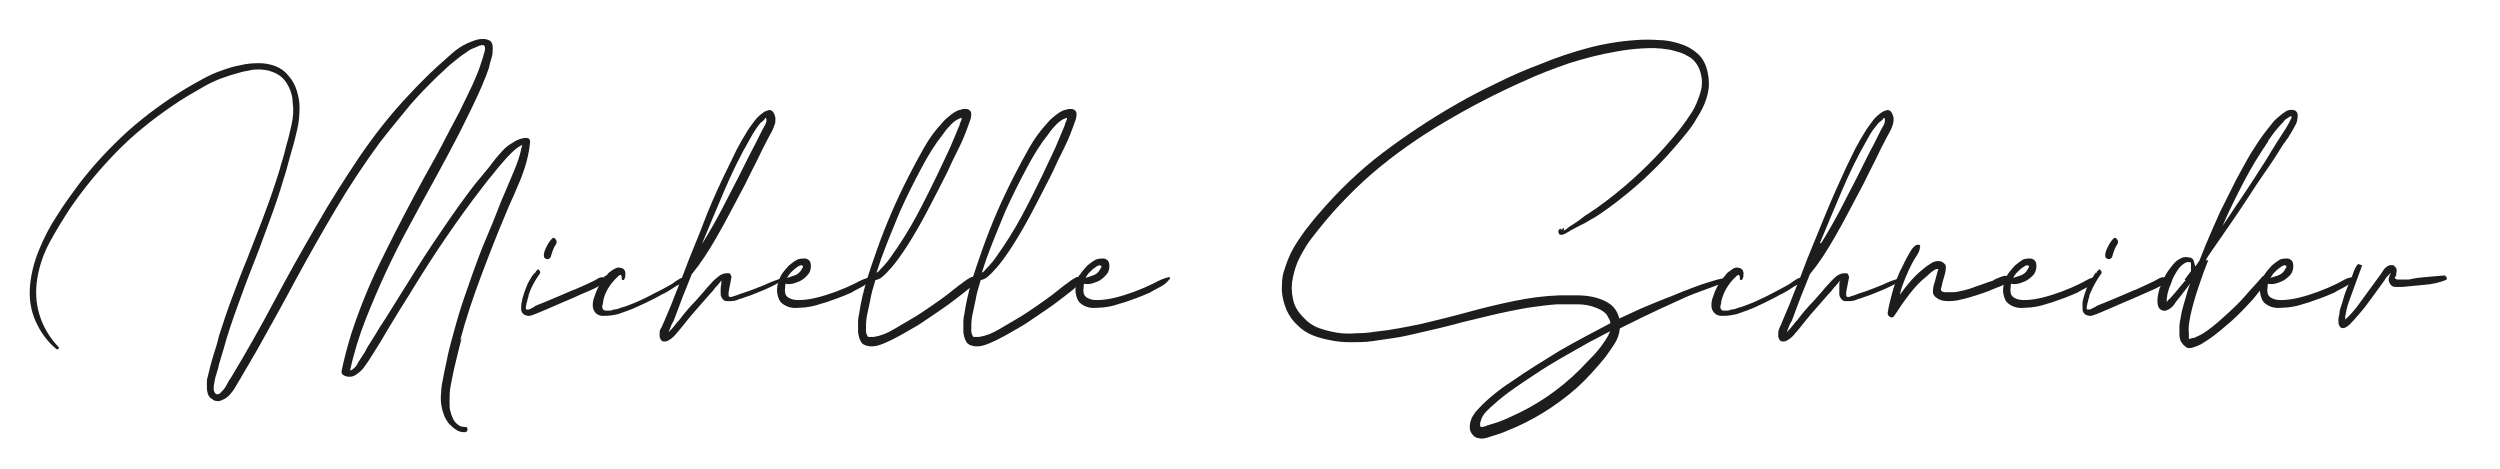 <?xml version="1.0" encoding="UTF-8"?>
<svg xmlns="http://www.w3.org/2000/svg" id="Ebene_1" data-name="Ebene 1" version="1.1" viewBox="0 0 474.9 89">
  <defs>
    <style>
      .cls-1 {
        fill: #1d1d1b;
        stroke-width: 0px;
      }
    </style>
  </defs>
  <path class="cls-1" d="M87.7,64.2c-.5,1.9-1,4-1.5,6.1-.2,1-.4,2-.6,3-.2,1-.2,2-.2,3.1s0,1,.1,1.5c.1.5.3,1.1.5,1.5.2.5.5.9.9,1.2.4.4.9.5,1.4.5s.5.2.5.5-.2.5-.5.5c-.6,0-1.2-.1-1.7-.5-.5-.3-.9-.7-1.3-1.1-.4-.5-.7-1-.9-1.5-.2-.6-.4-1.1-.5-1.7-.2-.9-.2-1.9-.1-2.8,0-.9.2-1.8.4-2.8.2-1.2.5-2.3.7-3.4.2-1.1.5-2.2.8-3.4.6-2.2,1.2-4.4,1.9-6.6.7-2.2,1.5-4.3,2.2-6.4.8-2.2,1.6-4.4,2.5-6.5.9-2.1,1.8-4.3,2.6-6.4.4-1.1.9-2.1,1.3-3.1.4-1,.9-2.1,1.3-3.1.4-.9.7-1.7,1-2.6.3-.9.5-1.8.7-2.7-.7.4-1.3.8-1.9,1.4-.6.6-1.1,1.1-1.6,1.7-.7.8-1.4,1.6-2,2.4-.7.8-1.3,1.6-2,2.5-2.4,3.1-4.7,6.3-6.9,9.5s-4.3,6.5-6.4,9.9c-1,1.7-2.1,3.3-3.1,5-1,1.6-2,3.3-3,5-.5.8-1,1.6-1.5,2.4-.5.8-1,1.6-1.6,2.4-.4.6-1,1.1-1.6,1.5-.6.4-1.3.5-2.1.2-.5-.2-.7-.5-.6-1,.5-2.4,1.1-4.6,1.8-6.9,1.5-4.6,3.3-9.1,5.4-13.4,2.1-4.3,4.3-8.6,6.6-12.9,1.2-2.2,2.3-4.3,3.5-6.4,1.2-2.1,2.3-4.3,3.4-6.4.6-1.1,1.1-2.1,1.7-3.2.5-1.1,1.1-2.2,1.6-3.3.6-1.2,1.1-2.3,1.6-3.5.5-1.2.9-2.4,1.3-3.7,0-.2.2-.6.3-1.1.1-.5,0-.9-.2-1-.2-.1-.5,0-.9.1-.4.2-.7.3-.9.4-.6.2-1.1.5-1.6.9-.5.3-1,.7-1.4,1-1,.8-1.9,1.5-2.8,2.4-.9.8-1.7,1.6-2.6,2.5-1.7,1.7-3.4,3.5-4.9,5.4-1.6,1.9-3.1,3.8-4.6,5.7-3,4.1-5.8,8.3-8.4,12.7-2.6,4.4-5.1,8.8-7.5,13.2-1.3,2.4-2.5,4.7-3.8,7-1.3,2.3-2.6,4.7-3.9,7-.7,1.1-1.3,2.3-2,3.4-.6,1.1-1.3,2.2-2,3.4-.2.4-.5.7-.8,1.1-.3.4-.7.7-1,.9-.4.2-.8.4-1.2.5-.4,0-.9,0-1.3-.4-.4-.2-.6-.5-.8-.9-.1-.4-.2-.8-.2-1.2,0-.4,0-.8,0-1.2,0-.4.1-.8.2-1.1.3-1.3.6-2.5,1-3.8.4-1.2.8-2.5,1.1-3.8.8-2.5,1.6-4.9,2.5-7.3.9-2.4,1.8-4.8,2.8-7.2.9-2.4,1.9-4.8,2.8-7.2.9-2.4,1.8-4.8,2.6-7.3.4-1.2.8-2.4,1.1-3.6.4-1.2.7-2.4,1-3.6.4-1.3.7-2.7,1-4,.3-1.4.4-2.7.2-4.1,0-1.1-.3-2.1-.8-3.1-.5-1-1.2-1.8-2.1-2.3-.5-.3-1.1-.5-1.7-.7-.6-.1-1.2-.2-1.8-.2-.6,0-1.2,0-1.9.2-.6.1-1.2.2-1.8.4-2.3.6-4.6,1.4-6.7,2.6-2.1,1.2-4.2,2.4-6.2,3.8-3.8,2.6-7.4,5.5-10.6,8.8s-6.1,6.8-8.7,10.6c-1.3,2-2.6,4.1-3.8,6.3-1.2,2.2-2,4.5-2.4,6.9-.4,2.4-.3,4.7.4,7,.7,2.3,1.9,4.3,3.6,6.1.1.1.1.3,0,.4-.1.1-.2.1-.4,0-1.7-1.4-3-3.2-3.9-5.2-1-2.2-1.3-4.5-1.1-6.8.2-2.3.8-4.6,1.7-6.8.9-2.2,2-4.4,3.4-6.5,1.3-2.1,2.7-4,4.1-5.9,2.8-3.7,6-7.1,9.4-10.2,3.5-3.1,7.2-5.8,11.2-8.2,1-.6,2.1-1.2,3.2-1.8,1.1-.6,2.2-1.1,3.4-1.5,1.1-.4,2.3-.8,3.5-1,1.2-.3,2.4-.4,3.6-.4,1.1,0,2.2.2,3.2.6,1,.4,1.8,1,2.5,1.9.7.8,1.2,1.8,1.5,2.8.3,1,.5,2,.5,3.1,0,1.3-.1,2.7-.4,4-.3,1.3-.6,2.6-1,3.9-.4,1.3-.7,2.6-1.1,4-.4,1.3-.8,2.6-1.2,3.9-.8,2.5-1.7,5-2.6,7.4-.9,2.5-1.8,4.9-2.8,7.4-1,2.5-1.9,5-2.8,7.5-.9,2.5-1.8,5.1-2.5,7.7-.2.7-.4,1.3-.6,2-.2.6-.4,1.3-.5,1.9-.2.5-.3,1.1-.5,1.6-.1.5-.2,1.1-.3,1.6,0,.2,0,.4,0,.7,0,.2.1.4.2.6.1.2.2.2.4.3.2,0,.4,0,.7-.3.4-.4.8-.8,1.1-1.4.3-.6.6-1.1.9-1.5,2.9-4.8,5.6-9.6,8.2-14.5,2.6-4.9,5.3-9.7,8.1-14.5,2.5-4.4,5.2-8.6,8-12.8,2.8-4.1,5.9-8.1,9.4-11.8.9-1,1.8-1.9,2.7-2.8.9-.9,1.8-1.8,2.8-2.7.9-.8,1.8-1.6,2.7-2.4.9-.8,1.9-1.5,3-2,.4-.2.8-.3,1.3-.5.5-.2,1.1-.3,1.6-.3s.9.1,1.3.3c.4.2.6.7.6,1.3,0,.6,0,1.3-.2,1.9-.2.7-.4,1.3-.5,1.9-.2.6-.4,1.1-.6,1.7-.2.5-.5,1.1-.7,1.7-1.3,3-2.8,6-4.3,9-1.5,2.9-3.1,5.9-4.7,8.8-1.6,2.9-3.2,5.8-4.8,8.8-1.6,2.9-3.1,5.9-4.5,8.9s-2.7,6.1-3.9,9.1c-1.2,3.1-2.2,6.3-2.9,9.6.3-.1.6-.3.9-.6.3-.3.5-.6.6-.9.3-.5.6-.9.9-1.4.3-.4.6-.9.8-1.4.6-.9,1.1-1.8,1.7-2.7.5-.9,1.1-1.8,1.7-2.7,2-3.2,4-6.4,6-9.6,2-3.2,4.1-6.3,6.3-9.5,1.1-1.6,2.2-3.1,3.3-4.6,1.1-1.5,2.3-3,3.5-4.4.5-.6,1-1.2,1.5-1.9.5-.7,1.1-1.3,1.7-2s1.3-1.2,2-1.6c.7-.5,1.5-.8,2.3-.9.2,0,.5,0,.7.1.2.1.3.4.3.6-.1,1.2-.3,2.3-.6,3.5-.3,1.2-.7,2.3-1.1,3.4-.5,1.1-.9,2.2-1.4,3.3s-1,2.2-1.4,3.2c-1.7,4-3.3,8.1-4.8,12.1-1.5,4-2.9,8.1-4,12.3h0Z"></path>
  <path class="cls-1" d="M115.3,52.3c.2,0,.3.1.3.3,0,.1,0,.3,0,.4-.2.5-.6.8-1.2,1.1-.6.2-1.1.5-1.5.7-.6.3-1.1.5-1.8.8s-1.2.5-1.8.8c-1.2.5-2.3,1-3.5,1.5-1.1.5-2.3,1-3.5,1.5-.4.2-.8.3-1.3.5-.5.2-.9.1-1.4-.1-.4-.3-.6-.6-.6-1.1s0-.9.1-1.3c.2-1.1.6-2.2,1.1-3.4.1-.3.3-.5.4-.8.2-.2.3-.5.5-.8l.5-.6h.1c.1-.3.2-.4.3-.4,0,0,0-.1,0-.1,0,0,.1-.1.2-.1s.2,0,.2.1c.3.3.3.6,0,.9-.2.3-.4.6-.6.9-.6,1-1.1,2-1.4,3,0,.3-.1.5-.2.8,0,.2-.1.5-.2.8,0,.1,0,.3-.1.5,0,.2,0,.3,0,.4,0,.2.1.2.2.2,0,0,.2,0,.3,0,.2,0,.5-.2.7-.3.2-.1.4-.2.6-.4l1.5-.6c1-.4,2.1-.9,3.1-1.3,1-.4,2-.9,3.1-1.3.5-.2,1.1-.5,1.6-.7.5-.2,1-.5,1.5-.7.4-.2.8-.4,1.1-.6s.8-.3,1.2-.2v-.2ZM104.5,48.9c-.1.3-.4.4-.7.3-.3-.1-.5-.3-.5-.6,0-.6.2-1.1.5-1.7.3-.6.6-1.1,1-1.5.2-.3.5-.3.7,0,.2.2.3.5.2.8-.1.3-.3.5-.4.7-.1.2-.2.5-.3.7l-.3.9c0,0,0,.2-.1.3v.2c-.1,0,0,0,0,0Z"></path>
  <path class="cls-1" d="M129.6,52.4c.1,0,.2.1.4.2,0,.1.1.2,0,.4-.1.4-.3.6-.6.8-.3.2-.6.4-.9.5-.5.3-.9.6-1.4.9-.5.3-1,.6-1.5.8-1,.6-2.1,1.1-3.1,1.6-1.1.5-2.1,1-3.2,1.4-.4.1-.8.3-1.4.5-.5.2-1.1.3-1.7.4-.6.1-1.1.1-1.7.1-.5,0-1-.2-1.3-.5-.4-.4-.6-.9-.6-1.5,0-.6.1-1.1.3-1.6.4-1.3,1-2.5,1.9-3.6.2-.2.4-.4.6-.7.2-.3.5-.5.8-.7.3-.2.6-.4.9-.5.3-.1.6-.1.9,0,.5.1.7.4.8.9,0,.5,0,.9-.2,1.2,0,.1-.1.2-.2.2-.2,0-.3-.1-.3-.2,0-.1,0-.2,0-.3,0-.3-.1-.4-.2-.5,0,0-.2,0-.5.3l-.6.6c-1.1,1.2-1.9,2.5-2.2,4,0,.3-.1.7-.2,1.1,0,.4.1.7.6.8.2,0,.5,0,.8,0,.3,0,.5-.1.8-.2.5,0,1-.2,1.5-.4.5-.1,1-.3,1.5-.5,1.1-.4,2.2-.9,3.2-1.4,1-.5,2.1-1.1,3.1-1.6.4-.2.9-.5,1.3-.7.4-.2.8-.5,1.2-.8.3-.2.5-.3.8-.5.3-.1.6-.2.9-.2h-.2Z"></path>
  <path class="cls-1" d="M148.4,52.4c.2,0,.3,0,.4.1,0,.1,0,.3,0,.4-.5.5-1,.9-1.6,1.2-.6.3-1.2.6-1.9.9-.7.3-1.5.6-2.2.9-.7.3-1.5.5-2.2.8-.3,0-.6.2-.9.3-.3.1-.7.2-1,.2-.3,0-.7,0-1,0-.3,0-.6-.2-.8-.5-.2-.3-.3-.5-.3-.8,0-.3,0-.6,0-.9,0-.3,0-.6.1-.9,0-.3,0-.6.1-.8-.2.1-.3.3-.4.4-.1.1-.2.3-.4.5-.3.3-.5.5-.7.8-.2.3-.4.5-.7.8-.9,1-1.8,2.1-2.8,3.2-1,1.1-1.9,2.3-2.8,3.4-.4.5-.8.9-1.2,1.4-.4.4-.9.8-1.4,1-.3.1-.6.1-.9,0-.3-.2-.4-.5-.5-.8,0-.3,0-.6,0-.9,0-.3.2-.7.4-1,.1-.3.3-.6.4-.9l1.4-3.3c.6-1.5,1.1-2.9,1.7-4.3.6-1.4,1.1-2.9,1.7-4.4,1.2-2.9,2.4-5.9,3.5-8.8,1.2-2.9,2.5-5.8,3.9-8.6.6-1.2,1.1-2.3,1.7-3.5.6-1.1,1.2-2.2,1.9-3.3.4-.7.9-1.3,1.4-2,.5-.7,1.1-1.2,1.8-1.7.3-.2.7-.3,1-.4.4,0,.6.1.9.6.2.4.3.8.3,1.1,0,.4,0,.8-.2,1.2-.1.4-.3.8-.5,1.2-.2.4-.4.7-.6,1.1-.8,1.5-1.5,2.9-2.2,4.4-.7,1.4-1.5,2.9-2.2,4.4-.9,1.7-1.8,3.4-2.7,5.1-.9,1.7-1.8,3.4-2.8,5.1-.7,1.2-1.4,2.4-2.2,3.6-.8,1.2-1.6,2.3-2.5,3.4l-1.8,4.5-1.5,4c0,.1-.2.5-.5,1-.2.5-.4,1-.6,1.5.4-.4.8-.8,1.1-1.2.3-.4.6-.8,1-1.2.9-1.2,1.9-2.4,3-3.5.5-.6,1-1.1,1.5-1.7.5-.6,1-1.2,1.5-1.7.4-.5.9-.9,1.4-1.3.5-.4,1-.6,1.7-.6.3,0,.5,0,.6.3.1.2.2.4.1.7l-.5,2.6c0,.1,0,.3,0,.5,0,.2,0,.3.2.4,0,0,.2,0,.3,0,.1,0,.3,0,.3-.1.5-.1,1-.3,1.5-.5.5-.2,1-.3,1.5-.5,1.1-.4,2.1-.8,3.1-1.2,1-.5,2.1-.9,3.1-1.2ZM133.5,46.1l-.2.3.2-.3c1.3-2.1,2.5-4.2,3.6-6.3,1.1-2.1,2.2-4.3,3.3-6.4.5-1,1-2,1.5-3s1-2,1.5-2.9l1.2-2.4c.2-.4.4-.8.7-1.3.3-.5.4-1,.2-1.4h-.1c-.1.2-.2.3-.4.5-.2.2-.3.3-.5.4-.4.5-.8,1-1.1,1.5-.3.5-.7,1.1-1,1.7-1.8,3.1-3.4,6.4-4.8,9.7-1.4,3.3-2.8,6.6-4.2,10h.1Z"></path>
  <path class="cls-1" d="M165.1,52.6c.1,0,.2,0,.4.1.1,0,.1.2,0,.3-.5.6-1,1.1-1.8,1.5-.7.4-1.4.7-2,1.1-1.6.7-3.2,1.3-4.7,1.8-.7.2-1.4.4-2,.6-.7.2-1.4.3-2.1.4-.6,0-1.2.1-1.8.1s-1.2-.1-1.8-.4c-.6-.3-1.1-.7-1.3-1.2-.2-.5-.4-1.1-.4-1.7s.1-1.2.3-1.8c.2-.6.5-1.2.8-1.6.4-.5.8-1,1.2-1.4.5-.4,1-.8,1.6-1.1.5-.2,1-.2,1.5-.2.5.1.9.4,1,1,.1.6,0,1.1-.2,1.6-.3.5-.7.9-1.2,1.3-.5.4-1.1.6-1.7.8-.6.2-1.2.2-1.7.1,0,.4-.1.8-.1,1.2,0,.7.2,1.2.8,1.5.5.3,1.1.4,1.8.4,1.2,0,2.4-.2,3.6-.5,1.2-.3,2.4-.7,3.5-1.1,1.3-.5,2.5-1,3.5-1.5.5-.3,1-.5,1.6-.8.5-.2,1.1-.4,1.6-.5h-.1ZM150.2,51.8c-.3.3-.5.7-.7,1,.5-.2,1-.3,1.5-.5.5-.2.9-.5,1.2-1,0-.1.2-.3.3-.5.1-.2,0-.4-.3-.4-.1,0-.2,0-.4.1-.2.1-.3.2-.3.2-.5.3-.9.7-1.3,1.1h0Z"></path>
  <path class="cls-1" d="M185.4,53h0c0,.1-.1.3-.2.5-.4.6-.9,1.2-1.6,1.7-.6.5-1.3,1-1.8,1.4-1,.8-2,1.5-3,2.2-1,.7-2.1,1.4-3.1,2.1-1,.7-2,1.3-3.1,1.9-1,.6-2.1,1.2-3.1,1.7-.7.3-1.4.7-2.3,1-.9.3-1.7.4-2.4.2-.6-.1-1.1-.4-1.3-.9-.3-.5-.4-1-.5-1.7,0-.6,0-1.2,0-1.9,0-.6.1-1.2.2-1.6.3-2.1.8-4.2,1.4-6.2.6-2,1.3-4,2-6,1.7-4.8,3.7-9.4,6-13.9.9-1.8,1.9-3.6,2.9-5.4,1-1.8,2.2-3.4,3.6-4.9.4-.5.9-.9,1.4-1.3.5-.4,1.1-.8,1.7-1,.2,0,.5-.1.7-.2.2,0,.5,0,.8,0,.6.2.8.5.8,1,0,.5-.1.9-.3,1.4-.6,1.7-1.2,3.3-2,4.9-.8,1.6-1.6,3.2-2.3,4.8-1.2,2.4-2.4,4.7-3.6,7-1.2,2.3-2.5,4.6-3.9,6.8-.6.9-1.1,1.7-1.7,2.5-.6.8-1.2,1.6-1.9,2.3-.3.4-.7.7-1.1,1.1-.4.4-.9.6-1.4.7-.4,1.3-.8,2.6-1,3.9-.2.9-.4,1.9-.6,2.8-.2,1-.2,1.9-.2,2.9,0,.5.2.9.4,1.2,0,0,0,0,0,0s0,0,0,0c.1,0,.1,0,.1,0s0,0,.1,0c0,0,.2,0,.4,0s.4,0,.5,0c1.3-.2,2.5-.7,3.7-1.4,1.2-.7,2.4-1.4,3.4-2,1.4-.8,2.7-1.7,4-2.6,1.3-.9,2.6-1.8,3.8-2.8.5-.4.9-.7,1.4-1.1.5-.3.9-.7,1.4-1,.2-.1.3-.2.5-.3.1,0,.3-.2.4-.2h.3c0-.1,0-.2,0-.2.2-.2.4-.2.6,0,0,0,0,.1,0,.1,0,0,0,0,0,.1h0ZM166.7,51.7c.1-.1.3-.2.5-.5.4-.4.8-.8,1.1-1.2.4-.4.7-.9,1-1.3,1.7-2.4,3.3-4.9,4.7-7.5,1.4-2.6,2.7-5.2,4-7.9.6-1.2,1.1-2.4,1.7-3.6.6-1.2,1.1-2.4,1.6-3.6.2-.4.3-.8.5-1.2.2-.4.3-.8.5-1.2,0-.2.1-.4.2-.6s.2-.5.2-.7h-.1c-.7.2-1.3.6-1.9,1.2-.6.6-1.1,1.2-1.5,1.8-.8,1-1.5,2-2.2,3.1-.7,1.1-1.3,2.2-1.9,3.3-1.5,2.8-2.9,5.6-4.2,8.5-1.2,2.9-2.4,5.8-3.5,8.8l-.9,2.7Z"></path>
  <path class="cls-1" d="M205.4,53h0c0,.1-.1.3-.2.5-.4.6-.9,1.2-1.6,1.7-.6.5-1.3,1-1.8,1.4-1,.8-2,1.5-3,2.2-1,.7-2.1,1.4-3.1,2.1-1,.7-2,1.3-3.1,1.9-1,.6-2.1,1.2-3.1,1.7-.7.3-1.4.7-2.3,1-.9.3-1.7.4-2.4.2-.6-.1-1.1-.4-1.3-.9-.3-.5-.4-1-.5-1.7,0-.6,0-1.2,0-1.9,0-.6.1-1.2.2-1.6.3-2.1.8-4.2,1.4-6.2.6-2,1.3-4,2-6,1.7-4.8,3.7-9.4,6-13.9.9-1.8,1.9-3.6,2.9-5.4,1-1.8,2.2-3.4,3.6-4.9.4-.5.9-.9,1.4-1.3.5-.4,1.1-.8,1.7-1,.2,0,.5-.1.7-.2.2,0,.5,0,.8,0,.6.2.8.5.8,1,0,.5-.1.9-.3,1.4-.6,1.7-1.2,3.3-2,4.9-.8,1.6-1.6,3.2-2.3,4.8-1.2,2.4-2.4,4.7-3.6,7-1.2,2.3-2.5,4.6-3.9,6.8-.6.9-1.1,1.7-1.7,2.5-.6.8-1.2,1.6-1.9,2.3-.3.4-.7.7-1.1,1.1-.4.4-.9.6-1.4.7-.4,1.3-.8,2.6-1,3.9-.2.9-.4,1.9-.6,2.8-.2,1-.2,1.9-.2,2.9,0,.5.2.9.4,1.2,0,0,0,0,0,0s0,0,0,0c.1,0,.1,0,.1,0s0,0,.1,0c0,0,.2,0,.4,0s.4,0,.5,0c1.3-.2,2.5-.7,3.7-1.4,1.2-.7,2.4-1.4,3.4-2,1.4-.8,2.7-1.7,4-2.6,1.3-.9,2.6-1.8,3.8-2.8.5-.4.9-.7,1.4-1.1.5-.3.9-.7,1.4-1,.2-.1.3-.2.5-.3.1,0,.3-.2.4-.2h.3c0-.1,0-.2,0-.2.2-.2.4-.2.6,0,0,0,0,.1,0,.1,0,0,0,0,0,.1h0ZM186.7,51.7c.1-.1.3-.2.5-.5.4-.4.8-.8,1.1-1.2.4-.4.7-.9,1-1.3,1.7-2.4,3.3-4.9,4.7-7.5,1.4-2.6,2.7-5.2,4-7.9.6-1.2,1.1-2.4,1.7-3.6.6-1.2,1.1-2.4,1.6-3.6.2-.4.3-.8.5-1.2.2-.4.3-.8.5-1.2,0-.2.1-.4.2-.6s.2-.5.2-.7h-.1c-.7.2-1.3.6-1.9,1.2-.6.6-1.1,1.2-1.5,1.8-.8,1-1.5,2-2.2,3.1-.7,1.1-1.3,2.2-1.9,3.3-1.5,2.8-2.9,5.6-4.2,8.5-1.2,2.9-2.4,5.8-3.5,8.8l-.9,2.7Z"></path>
  <path class="cls-1" d="M221.8,52.6c.1,0,.2,0,.4.1.1,0,.1.2,0,.3-.5.6-1,1.1-1.8,1.5-.7.4-1.4.7-2,1.1-1.6.7-3.2,1.3-4.7,1.8-.7.2-1.4.4-2,.6-.7.2-1.4.3-2.1.4-.6,0-1.2.1-1.8.1s-1.2-.1-1.8-.4c-.6-.3-1.1-.7-1.3-1.2-.2-.5-.4-1.1-.4-1.7s.1-1.2.3-1.8c.2-.6.5-1.2.8-1.6.4-.5.8-1,1.2-1.4.5-.4,1-.8,1.6-1.1.5-.2,1-.2,1.5-.2.5.1.9.4,1,1,.1.6,0,1.1-.2,1.6-.3.5-.7.9-1.2,1.3-.5.4-1.1.6-1.7.8-.6.2-1.2.2-1.7.1,0,.4-.1.8-.1,1.2,0,.7.2,1.2.8,1.5.5.3,1.1.4,1.8.4,1.2,0,2.4-.2,3.6-.5,1.2-.3,2.4-.7,3.5-1.1,1.3-.5,2.5-1,3.5-1.5.5-.3,1-.5,1.6-.8.5-.2,1.1-.4,1.6-.5h-.1ZM206.9,51.8c-.3.3-.5.7-.7,1,.5-.2,1-.3,1.5-.5.5-.2.9-.5,1.2-1,0-.1.2-.3.3-.5.1-.2,0-.4-.3-.4-.1,0-.2,0-.4.1-.2.1-.3.2-.3.2-.5.3-.9.7-1.3,1.1h0Z"></path>
  <path class="cls-1" d="M296.9,43.3c.2,0,.2.2.2.3,0,.1-.1.2-.3.2.3,0,.6-.1,1-.5.4-.3.7-.5.9-.6.3-.2.6-.4.9-.6.3-.2.6-.4.8-.6.5-.4,1.1-.8,1.6-1.1.5-.4,1.1-.7,1.6-1.1,4.6-3.3,8.7-7,12.5-11.2,1-1.1,1.9-2.2,2.8-3.3.9-1.1,1.7-2.3,2.5-3.5.7-1.1,1.2-2.4,1.6-3.7.4-1.3.4-2.6,0-3.9-.2-.7-.5-1.3-.9-1.8s-.8-.9-1.4-1.2c-.5-.3-1.1-.6-1.8-.8-.7-.2-1.3-.4-2-.5-1.7-.3-3.3-.3-5-.2-1.7.1-3.3.3-4.9.6-3,.5-6,1.3-8.9,2.2-2.9,1-5.8,2.1-8.6,3.4-5.2,2.3-10.2,4.9-15.1,7.8-4.9,2.9-9.5,6.1-13.8,9.8-2.1,1.8-4.1,3.8-6,5.8-1.9,2-3.7,4.2-5.4,6.4-.8,1-1.5,2.2-2.2,3.5-.7,1.3-1.1,2.6-1.4,4-.3,1.4-.3,2.7,0,4,.2,1.3.9,2.5,2,3.6.8.9,1.8,1.6,2.9,2,1.1.4,2.3.7,3.5.9s2.5.2,3.7.1c1.2,0,2.4-.1,3.6-.3,3-.3,5.9-.9,8.8-1.5,2.9-.7,5.8-1.4,8.7-2.2,2.9-.8,5.8-1.5,8.7-2.1,2.9-.6,5.8-1,8.8-1.1.9,0,2,0,3.2,0s2.3.1,3.5.4c1.1.3,2.1.7,2.9,1.3s1.4,1.5,1.7,2.7c.6-.3,1.4-.6,2.4-1.1,1-.5,2.2-1,3.4-1.5,1.3-.5,2.6-1.1,4-1.6,1.4-.6,2.7-1.1,4-1.6,1.3-.5,2.5-.9,3.5-1.2s1.9-.6,2.6-.6c.1,0,.2,0,.3.1,0,0,.1.2.1.3s0,.2-.1.4c0,.1-.2.2-.3.2-.5,0-1.2.2-2.2.6-1,.4-2.2.8-3.5,1.3-1.3.5-2.6,1.1-4.1,1.8-1.4.6-2.8,1.3-4.1,1.9-1.3.6-2.5,1.2-3.5,1.7-1.1.5-1.8.9-2.4,1.2-.1,1-.4,2-1,2.9-.6.9-1.2,1.8-1.8,2.6-.8,1-1.7,2-2.6,3-.9,1-1.8,1.9-2.8,2.8-4,3.5-8.5,6.3-13.4,8.2-.6.3-1.3.5-1.9.7-.6.2-1.3.4-1.9.6-.5.1-1,.2-1.5,0-.5,0-.9-.4-1.2-.8-.3-.4-.4-.8-.4-1.2,0-.4,0-.8.2-1.3.1-.4.3-.8.6-1.2.2-.4.5-.7.8-1,.9-1,2-2,3-2.8,1.1-.9,2.2-1.7,3.3-2.4,3-2.1,6.1-4,9.2-5.9,3.1-1.8,6.4-3.5,9.6-5.2,0-.4-.2-.8-.4-1.1-.2-.5-.5-.8-.9-1.1-.4-.3-.8-.5-1.3-.7-1.2-.5-2.4-.7-3.7-.7s-2.6,0-3.8,0c-1.5.1-3,.3-4.5.5-1.5.2-3,.5-4.5.8-3,.6-6,1.4-9,2.1-2.9.8-5.9,1.5-9,2.2-1.3.3-2.6.6-4,.8-1.4.2-2.7.4-4.1.6-1.4.2-2.8.2-4.1.2s-2.7-.1-4-.4c-1.1-.2-2.2-.5-3.2-.9-1-.4-2-1-2.8-1.8-1-.9-1.7-1.9-2.2-3-.5-1.2-.8-2.4-.9-3.6,0-1.4,0-2.8.5-4.1.4-1.3.9-2.6,1.6-3.9.7-1.2,1.5-2.4,2.3-3.5.9-1.1,1.7-2.2,2.6-3.2,3.7-4.3,7.7-8.2,12.2-11.6,4.5-3.4,9.2-6.5,14.1-9.3,2.6-1.5,5.2-2.8,7.9-4.1,2.6-1.3,5.4-2.5,8.1-3.5,2.9-1.2,5.9-2.2,8.9-3,3-.8,6.1-1.3,9.2-1.5,1.3-.1,2.6-.1,4.1,0,1.5,0,2.8.3,4.1.7s2.4,1,3.4,1.9c1,.9,1.6,2.1,1.9,3.6.3,1.4.3,2.7,0,4-.3,1.3-.8,2.5-1.5,3.7-.7,1.2-1.4,2.4-2.3,3.5-.9,1.1-1.7,2.1-2.6,3.1-3.7,4.3-7.8,8-12.3,11.3-.6.4-1.1.8-1.7,1.2-.6.4-1.2.8-1.8,1.1-.6.4-1.2.7-1.8,1-.6.3-1.2.6-1.9,1-.1,0-.3.2-.5.3-.2.1-.4.2-.7.4-.2.1-.5.2-.7.2-.2,0-.4,0-.5-.3-.1-.2-.1-.4,0-.6.1-.2.3-.3.5-.2v.3ZM305.5,63.8c0-.2.1-.3.2-.5,0-.1.1-.3.2-.4l-4.2,2.2c-1.7,1-3.4,1.9-5.1,2.9-1.7,1-3.4,2-5,3.1-1.4.9-2.7,1.8-4,2.7-1.3.9-2.6,1.9-3.8,3-.5.4-.9.8-1.4,1.3-.5.5-.8,1-1,1.5,0,.2-.2.4-.2.7-.1.3,0,.5,0,.7,0,.1.2.1.3.1.2,0,.3,0,.5-.1.2,0,.4-.1.5-.2.2,0,.3-.1.4-.1.7-.2,1.3-.4,1.9-.6.6-.2,1.2-.5,1.9-.8,2.5-1.1,4.9-2.4,7.1-3.9,2.2-1.5,4.3-3.2,6.2-5.1,1-1,1.9-2,2.9-3,1-1.1,1.8-2.2,2.5-3.4h0Z"></path>
  <path class="cls-1" d="M342.1,52.4c.1,0,.2.1.4.2,0,.1.1.2,0,.4-.1.4-.3.6-.6.8-.3.2-.6.4-.9.5-.5.3-.9.6-1.4.9-.5.3-1,.6-1.5.8-1,.6-2.1,1.1-3.1,1.6-1,.5-2.1,1-3.2,1.4-.4.1-.8.3-1.4.5-.5.2-1.1.3-1.7.4-.6.1-1.1.1-1.7.1-.5,0-1-.2-1.3-.5-.4-.4-.6-.9-.6-1.5,0-.6.1-1.1.3-1.6.4-1.3,1-2.5,1.9-3.6.2-.2.4-.4.6-.7.2-.3.5-.5.8-.7.3-.2.5-.4.8-.5.3-.1.6-.1.9,0,.5.1.7.4.8.9,0,.5,0,.9-.2,1.2,0,.1-.2.2-.2.2-.2,0-.3-.1-.3-.2,0-.1,0-.2,0-.3,0-.3-.1-.4-.2-.5,0,0-.2,0-.5.3l-.6.6c-1.1,1.2-1.8,2.5-2.2,4,0,.3-.1.7-.2,1.1,0,.4.1.7.5.8.2,0,.5,0,.8,0,.3,0,.5-.1.8-.2.5,0,1-.2,1.5-.4.5-.1,1-.3,1.5-.5,1.1-.4,2.2-.9,3.2-1.4,1.1-.5,2.1-1.1,3.1-1.6.4-.2.9-.5,1.3-.7.4-.2.8-.5,1.2-.8.3-.2.5-.3.8-.5.3-.1.6-.2.9-.2h-.2Z"></path>
  <path class="cls-1" d="M360.9,52.4c.2,0,.3,0,.4.1,0,.1,0,.3,0,.4-.5.5-1,.9-1.6,1.2-.6.3-1.2.6-1.9.9-.7.3-1.5.6-2.2.9-.7.3-1.5.5-2.2.8-.3,0-.6.2-.9.3-.3.1-.7.2-1,.2-.3,0-.7,0-1,0-.3,0-.6-.2-.8-.5-.2-.3-.3-.5-.3-.8,0-.3,0-.6,0-.9,0-.3,0-.6,0-.9,0-.3,0-.6.2-.8-.2.1-.3.3-.4.4-.1.1-.2.3-.4.5-.3.3-.5.5-.7.8-.2.3-.4.5-.7.8-.9,1-1.8,2.1-2.8,3.2-1,1.1-1.9,2.3-2.8,3.4-.4.5-.8.9-1.2,1.4-.4.4-.9.8-1.4,1-.3.1-.6.1-.9,0-.3-.2-.4-.5-.5-.8,0-.3,0-.6,0-.9,0-.3.2-.7.3-1,.2-.3.3-.6.4-.9l1.4-3.3c.6-1.5,1.1-2.9,1.7-4.3.6-1.4,1.1-2.9,1.7-4.4,1.2-2.9,2.4-5.9,3.6-8.8,1.2-2.9,2.5-5.8,3.8-8.6.6-1.2,1.1-2.3,1.7-3.5.6-1.1,1.2-2.2,1.9-3.3.4-.7.9-1.3,1.4-2,.5-.7,1.1-1.2,1.8-1.7.3-.2.7-.3,1-.4.4,0,.6.1.9.6.2.4.3.8.3,1.1s0,.8-.2,1.2c-.1.4-.3.8-.5,1.2-.2.4-.4.7-.6,1.1-.8,1.5-1.5,2.9-2.2,4.4-.7,1.4-1.5,2.9-2.2,4.4-.9,1.7-1.8,3.4-2.7,5.1-.9,1.7-1.8,3.4-2.8,5.1-.7,1.2-1.4,2.4-2.2,3.6-.8,1.2-1.6,2.3-2.5,3.4l-1.8,4.5-1.5,4c0,.1-.2.5-.5,1-.2.5-.4,1-.6,1.5.4-.4.8-.8,1.1-1.2.3-.4.6-.8,1-1.2.9-1.2,1.9-2.4,3-3.5.5-.6,1-1.1,1.5-1.7.5-.6,1-1.2,1.5-1.7.4-.5.9-.9,1.3-1.3.5-.4,1-.6,1.7-.6.3,0,.5,0,.6.3.1.2.2.4.1.7l-.5,2.6c0,.1,0,.3,0,.5,0,.2,0,.3.2.4,0,0,.2,0,.3,0,.2,0,.3,0,.3-.1.5-.1,1-.3,1.5-.5.5-.2,1-.3,1.5-.5,1.1-.4,2.1-.8,3.1-1.2,1-.5,2.1-.9,3.1-1.2ZM346,46.1l-.2.3.2-.3c1.3-2.1,2.5-4.2,3.6-6.3,1.1-2.1,2.2-4.3,3.3-6.4.5-1,1-2,1.5-3s1-2,1.5-2.9l1.2-2.4c.2-.4.4-.8.7-1.3.3-.5.3-1,.2-1.4h-.2c0,.2-.2.3-.4.5-.2.2-.3.3-.5.4-.4.5-.8,1-1.2,1.5-.3.5-.7,1.1-1,1.7-1.8,3.1-3.4,6.4-4.8,9.7-1.4,3.3-2.8,6.6-4.2,10h.1Z"></path>
  <path class="cls-1" d="M381.4,52.7c.2,0,.3.2.3.3,0,.2,0,.3-.2.4,0,.2-.2.3-.4.4-.2.1-.3.2-.5.3-.4.2-.8.4-1.2.5-.4.2-.8.3-1.2.5-.9.4-1.9.7-2.8,1-.9.3-1.9.6-2.9.8-.7.2-1.5.3-2.3.3-.9,0-1.6-.1-2.3-.6-.6-.4-.8-.9-.7-1.5,0-.6.2-1.2.4-1.8l.4-1.5c0-.2.1-.4.2-.5,0-.1,0-.2-.2-.2-.3,0-.6.2-1,.5-.4.3-.7.6-.9.8-1.3,1-2.4,2.2-3.4,3.5-1,1.3-1.9,2.6-2.8,4-.2.4-.5.5-.9.3-.3-.2-.5-.5-.4-.9.2-1.2.5-2.4.8-3.5.3-1.2.7-2.3,1.2-3.5.2-.6.5-1.1.8-1.7.3-.6.5-1.1.8-1.6.2-.4.5-.9.8-1.4.3-.5.7-.9,1.1-1.1.2,0,.3,0,.5,0,.2.1.2.3.1.5,0,.5-.2.9-.5,1.4s-.6.9-.8,1.3c-.6,1.1-1.1,2.2-1.5,3.2-.4,1-.8,2-1,3.1.7-1,1.4-1.9,2.2-2.8s1.7-1.7,2.6-2.4c.2-.2.4-.3.7-.5.3-.2.5-.3.8-.5.3-.1.6-.2.9-.2s.6,0,.9.2c.3.2.5.4.6.6,0,.2.1.5,0,.8,0,.5-.2.9-.3,1.4-.1.4-.3.9-.4,1.4,0,.3-.1.5-.2.8,0,.3,0,.5.3.6.1,0,.3.1.4.1.2,0,.3,0,.4,0,.5,0,.9,0,1.3,0,.4,0,.9-.1,1.3-.2,1-.2,2-.5,3-.9,1-.3,1.9-.7,2.9-1,.2,0,.4-.2.6-.3.3-.1.6-.3.9-.4.3-.1.6-.2.9-.3.3,0,.6,0,.8,0l-.2.2Z"></path>
  <path class="cls-1" d="M398.1,52.6c.1,0,.2,0,.3.1,0,0,0,.2,0,.3-.5.6-1,1.1-1.8,1.5-.7.4-1.4.7-2,1.1-1.6.7-3.2,1.3-4.7,1.8-.7.2-1.3.4-2,.6-.7.2-1.4.3-2.1.4-.6,0-1.2.1-1.8.1s-1.2-.1-1.8-.4c-.6-.3-1.1-.7-1.3-1.2-.2-.5-.4-1.1-.4-1.7s.1-1.2.3-1.8c.2-.6.5-1.2.8-1.6.4-.5.8-1,1.2-1.4.5-.4,1-.8,1.5-1.1.5-.2,1-.2,1.5-.2.5.1.9.4,1,1,.1.6,0,1.1-.2,1.6s-.7.9-1.2,1.3c-.5.4-1.1.6-1.7.8-.6.2-1.2.2-1.7.1,0,.4-.1.8-.1,1.2,0,.7.2,1.2.8,1.5.5.3,1.1.4,1.8.4,1.2,0,2.4-.2,3.6-.5,1.2-.3,2.4-.7,3.5-1.1,1.3-.5,2.5-1,3.5-1.5.5-.3,1-.5,1.5-.8s1.1-.4,1.7-.5h0ZM383.1,51.8c-.3.3-.5.7-.7,1,.5-.2,1-.3,1.5-.5.5-.2.9-.5,1.2-1,0-.1.2-.3.3-.5.1-.2,0-.4-.3-.4-.1,0-.2,0-.4.1s-.3.2-.3.2c-.5.3-.9.7-1.3,1.1h0Z"></path>
  <path class="cls-1" d="M411.9,52.3c.2,0,.3.1.3.3s0,.3,0,.4c-.2.5-.6.8-1.2,1.1-.6.2-1.1.5-1.5.7-.6.3-1.2.5-1.8.8s-1.2.5-1.8.8c-1.2.5-2.3,1-3.5,1.5-1.1.5-2.3,1-3.5,1.5-.4.2-.8.3-1.3.5-.5.2-.9.1-1.4-.1-.4-.3-.6-.6-.6-1.1s0-.9,0-1.3c.2-1.1.6-2.2,1.1-3.4.1-.3.3-.5.5-.8s.3-.5.5-.8l.4-.6h.2c0-.3.2-.4.3-.4,0,0,0-.1,0-.1,0,0,.1-.1.2-.1s.2,0,.2.1c.3.3.3.6,0,.9-.2.3-.4.6-.6.9-.6,1-1.1,2-1.5,3,0,.3-.1.5-.2.8,0,.2-.1.5-.2.8,0,.1,0,.3-.1.5,0,.2,0,.3,0,.4,0,.2.1.2.2.2,0,0,.2,0,.3,0,.2,0,.5-.2.7-.3.2-.1.5-.2.7-.4l1.5-.6c1-.4,2.1-.9,3.1-1.3,1-.4,2-.9,3.1-1.3.5-.2,1-.5,1.5-.7.5-.2,1-.5,1.5-.7.4-.2.8-.4,1.1-.6.4-.2.8-.3,1.2-.2l.2-.2ZM401.1,48.9c-.1.3-.4.4-.7.3-.3-.1-.5-.3-.5-.6,0-.6.2-1.1.5-1.7.3-.6.6-1.1,1-1.5.2-.3.5-.3.7,0,.2.2.3.5.2.8-.1.3-.3.5-.4.7-.1.2-.2.5-.3.7l-.3.9c0,0,0,.2-.1.3v.2c-.1,0,0,0,0,0Z"></path>
  <path class="cls-1" d="M419.5,49.4c-.7,1.7-1.3,3.4-1.9,5.2-.6,1.8-1.1,3.5-1.5,5.3-.1.6-.2,1.1-.3,1.7,0,.6-.1,1.1,0,1.7v.3s0,.1,0,.2c0,0,0,.2,0,.3,0,.1,0,.2,0,.1,0,.1,0,.2,0,.2,0,0,0,0,0,0,.3,0,.5-.2.8-.2.3,0,.5-.2.8-.3s.6-.3,1-.5c.3-.2.6-.4.9-.6.7-.5,1.3-1,1.9-1.5.6-.5,1.2-1.1,1.8-1.6,1.2-1.1,2.4-2.2,3.5-3.5s2.2-2.4,3.2-3.6c.2-.3.5-.3.8,0,.3.2.3.5.2.8-.6.8-1.2,1.6-1.8,2.3-.6.8-1.2,1.5-1.9,2.2-1.4,1.5-2.8,2.9-4.3,4.1-.7.6-1.4,1.2-2.2,1.8-.8.6-1.6,1.1-2.4,1.6-.4.2-.9.4-1.5.6-.6.2-1.1.2-1.5-.2-.4-.3-.6-.6-.8-.9-.2-.4-.3-.9-.3-1.4,0-.5,0-.9,0-1.4,0-.7.2-1.5.3-2.1.1-.7.3-1.4.5-2.1.2-.7.4-1.4.6-2.1s.4-1.4.7-2c-.4.5-.7.9-1,1.3-.3.4-.7.9-1,1.3-.3.4-.7.8-1,1.3-.3.5-.8.9-1.2,1.1-.5.3-.9.3-1.3.1-.4-.2-.6-.5-.7-1-.2-.9,0-1.9.3-3,.4-1,.8-2,1.2-2.7.2-.4.5-.8.8-1.2.3-.4.6-.8,1-1.2.4-.4.8-.6,1.2-.8.4-.2.9-.2,1.4-.1.5,0,.8.3.9.6.1.3.2.7.3,1.1l.2-.2.6-.9,1.2-3c.9-2.1,1.8-4.2,2.7-6.2,1-2,2-4,3-6,.9-1.7,1.8-3.3,2.7-4.9,1-1.6,2-3.2,3.2-4.7.4-.5.8-1,1.2-1.5.4-.5.9-.9,1.4-1.3.3-.3.7-.5,1.1-.8.4-.2.9-.3,1.3-.2.4,0,.7.3.8.6.1.3.1.7,0,1.1,0,.4-.2.9-.5,1.4s-.5,1-.8,1.4c-.3.5-.5.9-.8,1.2-.2.4-.4.6-.5.7-1.1,1.8-2.2,3.5-3.4,5.2s-2.3,3.4-3.4,5.1c-1.2,1.8-2.3,3.5-3.5,5.2-1.2,1.7-2.4,3.5-3.6,5.2l-.6.9-.3.6h-.1ZM415,53.1l1.2-1.6c0-.1,0-.2,0-.3s0-.2,0-.4c0-.2,0-.3,0-.5,0-.2,0-.4-.1-.5h-.2c-.2,0-.3,0-.5,0-.7.3-1.3.8-1.8,1.6-.5.8-.9,1.5-1.1,2.2-.3.7-.6,1.5-.8,2.4,0,.1,0,.3-.1.7,0,.4,0,.6,0,.7,0,0,.1-.2.2-.3,0-.1.2-.2.2-.2l.3-.3.8-.9,2-2.4h.1ZM415.9,49.9s0,0,0,0h0ZM430.9,26.8c-1.7,2.5-3.3,5.1-4.7,7.8-1.4,2.7-2.8,5.5-4,8.3,1.2-1.7,2.3-3.5,3.5-5.2,1.1-1.7,2.3-3.4,3.4-5.2.8-1.2,1.5-2.3,2.2-3.5.7-1.2,1.5-2.4,2.2-3.5.5-.7.9-1.4,1.4-2.3,0-.1.1-.3.2-.4,0-.1.1-.2.2-.4h0c0-.1,0-.2,0-.2,0,0,0,0,0-.1,0,0-.1,0-.2,0,0,0-.1,0-.2.1-.2.1-.4.3-.6.4-.2.1-.4.3-.5.5-.6.6-1.1,1.2-1.6,1.8-.5.6-.9,1.3-1.4,1.9h0Z"></path>
  <path class="cls-1" d="M446.9,52.6c.1,0,.2,0,.3.1,0,0,0,.2,0,.3-.5.6-1,1.1-1.8,1.5-.7.4-1.4.7-2,1.1-1.6.7-3.2,1.3-4.7,1.8-.7.2-1.3.4-2,.6-.7.2-1.4.3-2.1.4-.6,0-1.2.1-1.8.1s-1.2-.1-1.8-.4c-.6-.3-1.1-.7-1.3-1.2-.2-.5-.4-1.1-.4-1.7s.1-1.2.3-1.8c.2-.6.5-1.2.8-1.6.4-.5.8-1,1.2-1.4.5-.4,1-.8,1.5-1.1.5-.2,1-.2,1.5-.2.5.1.9.4,1,1,.1.6,0,1.1-.2,1.6s-.7.9-1.2,1.3c-.5.4-1.1.6-1.7.8-.6.2-1.2.2-1.7.1,0,.4-.1.8-.1,1.2,0,.7.2,1.2.8,1.5.5.3,1.1.4,1.8.4,1.2,0,2.4-.2,3.6-.5,1.2-.3,2.4-.7,3.5-1.1,1.3-.5,2.5-1,3.5-1.5.5-.3,1-.5,1.5-.8s1.1-.4,1.7-.5h0ZM432,51.8c-.3.3-.5.7-.7,1,.5-.2,1-.3,1.5-.5.5-.2.9-.5,1.2-1,0-.1.2-.3.3-.5.1-.2,0-.4-.3-.4-.1,0-.2,0-.4.1s-.3.2-.3.2c-.5.3-.9.7-1.3,1.1h0Z"></path>
  <path class="cls-1" d="M464.5,52.5c.2,0,.3.1.3.3,0,.2,0,.3-.2.4-1.3.5-2.6.8-4,.9-1.4.1-2.8.3-4.2.4-.5,0-.9,0-1.4,0-.5,0-.9-.3-1.1-.8-.2-.4-.2-.8,0-1.2,0-.2.2-.4.2-.5,0-.2,0-.2-.2.1-.2.2-.3.3-.5.5s-.3.4-.4.6c-.8,1.1-1.6,2.2-2.4,3.3-.8,1.1-1.6,2.2-2.5,3.2-.1.2-.4.4-.7.8-.3.4-.7.7-1,1.1-.4.3-.7.6-1.1.7-.4.1-.7,0-.9-.4-.2-.3-.2-.7-.2-1.1,0-.4.1-.8.2-1.2,0-.6.2-1.1.4-1.7.2-.5.3-1.1.5-1.7.2-.6.4-1.1.6-1.6.2-.5.4-1.1.7-1.6.2-.4.3-.9.5-1.4.2-.5.4-.9.7-1.3.2-.2.3-.2.5,0h.2c.2,0,.2.2.1.4-.4,1.1-.8,2.2-1.2,3.3-.4,1.1-.8,2.2-1.2,3.3-.1.3-.2.6-.3.9,0,.3-.2.6-.2.9l-.2,1v.6c.8-.7,1.5-1.5,2.2-2.4.7-.9,1.3-1.8,1.9-2.6.4-.5.7-1,1.1-1.5.4-.5.7-1,1.1-1.5.3-.4.6-.8.9-1.3.3-.5.7-.8,1.2-1,.3-.1.6,0,.8,0,.2.2.4.4.5.6.1.2.1.5,0,.9,0,.2,0,.5-.2.7s0,.4.4.5c.1,0,.2,0,.4,0,.2,0,.3,0,.4,0h1.4c1.2-.3,2.3-.4,3.5-.5,1.2-.1,2.3-.2,3.5-.3h-.1ZM444.8,61.2h0,0Z"></path>
</svg>
